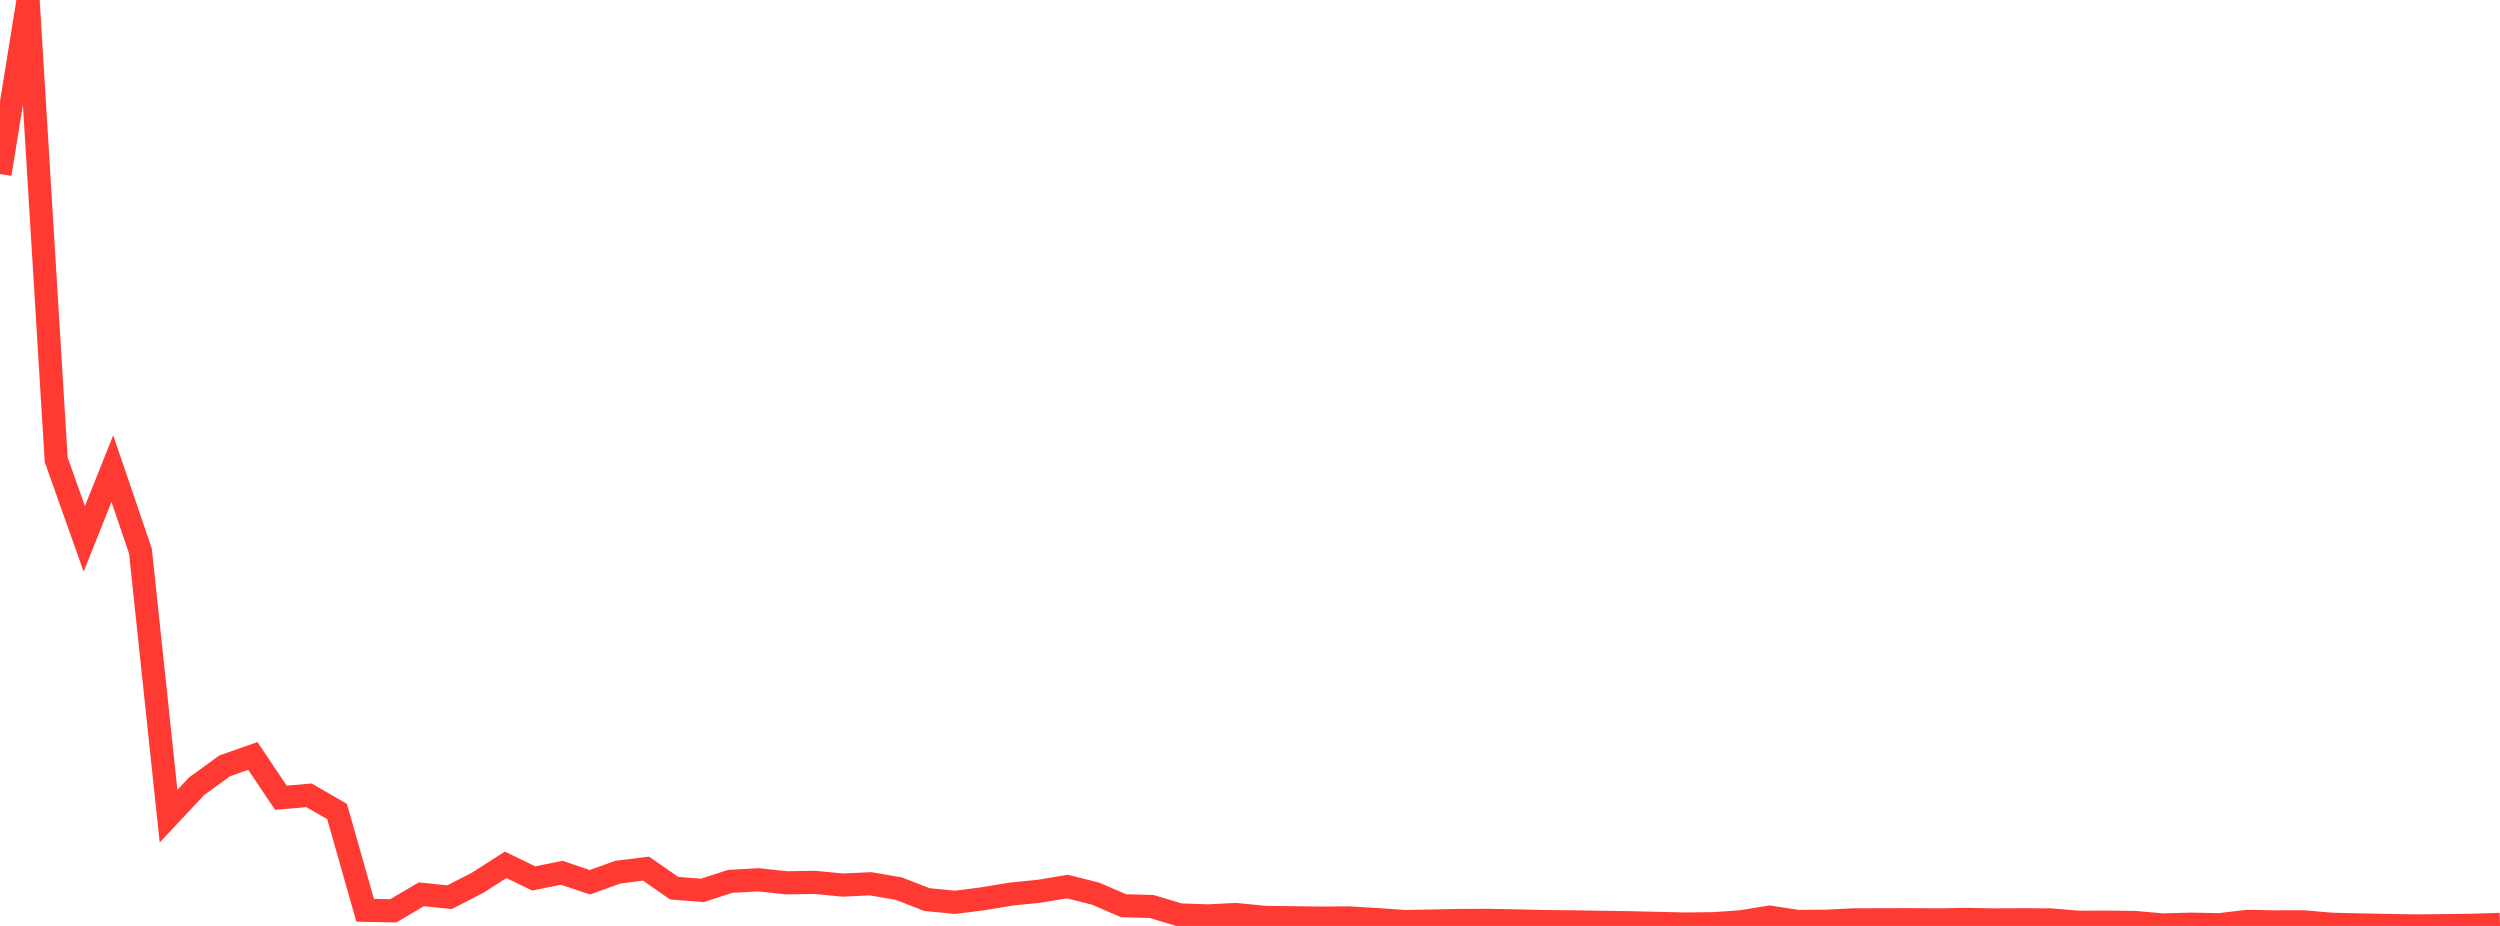 <?xml version="1.0" standalone="no"?>
<!DOCTYPE svg PUBLIC "-//W3C//DTD SVG 1.1//EN" "http://www.w3.org/Graphics/SVG/1.1/DTD/svg11.dtd">

<svg width="135" height="50" viewBox="0 0 135 50" preserveAspectRatio="none" 
  xmlns="http://www.w3.org/2000/svg"
  xmlns:xlink="http://www.w3.org/1999/xlink">


<polyline points="0.0, 9.398 1.517, 0.0 3.034, 24.825 4.551, 29.098 6.067, 25.306 7.584, 29.761 9.101, 44.072 10.618, 42.456 12.135, 41.355 13.652, 40.82 15.169, 43.078 16.685, 42.947 18.202, 43.823 19.719, 49.156 21.236, 49.185 22.753, 48.291 24.27, 48.45 25.787, 47.672 27.303, 46.7 28.82, 47.435 30.337, 47.13 31.854, 47.642 33.371, 47.095 34.888, 46.906 36.404, 47.961 37.921, 48.081 39.438, 47.592 40.955, 47.509 42.472, 47.672 43.989, 47.647 45.506, 47.794 47.022, 47.724 48.539, 47.986 50.056, 48.578 51.573, 48.726 53.09, 48.532 54.607, 48.28 56.124, 48.127 57.64, 47.874 59.157, 48.256 60.674, 48.91 62.191, 48.95 63.708, 49.406 65.225, 49.459 66.742, 49.385 68.258, 49.535 69.775, 49.559 71.292, 49.578 72.809, 49.568 74.326, 49.655 75.843, 49.762 77.36, 49.736 78.876, 49.704 80.393, 49.701 81.91, 49.729 83.427, 49.767 84.944, 49.779 86.461, 49.805 87.978, 49.828 89.494, 49.863 91.011, 49.897 92.528, 49.881 94.045, 49.773 95.562, 49.525 97.079, 49.759 98.596, 49.747 100.112, 49.672 101.629, 49.668 103.146, 49.663 104.663, 49.675 106.18, 49.647 107.697, 49.677 109.213, 49.666 110.73, 49.676 112.247, 49.802 113.764, 49.796 115.281, 49.815 116.798, 49.948 118.315, 49.905 119.831, 49.934 121.348, 49.756 122.865, 49.782 124.382, 49.777 125.899, 49.909 127.416, 49.946 128.933, 49.975 130.449, 50.0 131.966, 49.987 133.483, 49.966 135.0, 49.918" fill="none" stroke="#ff3a33" stroke-width="1.25"/>

</svg>